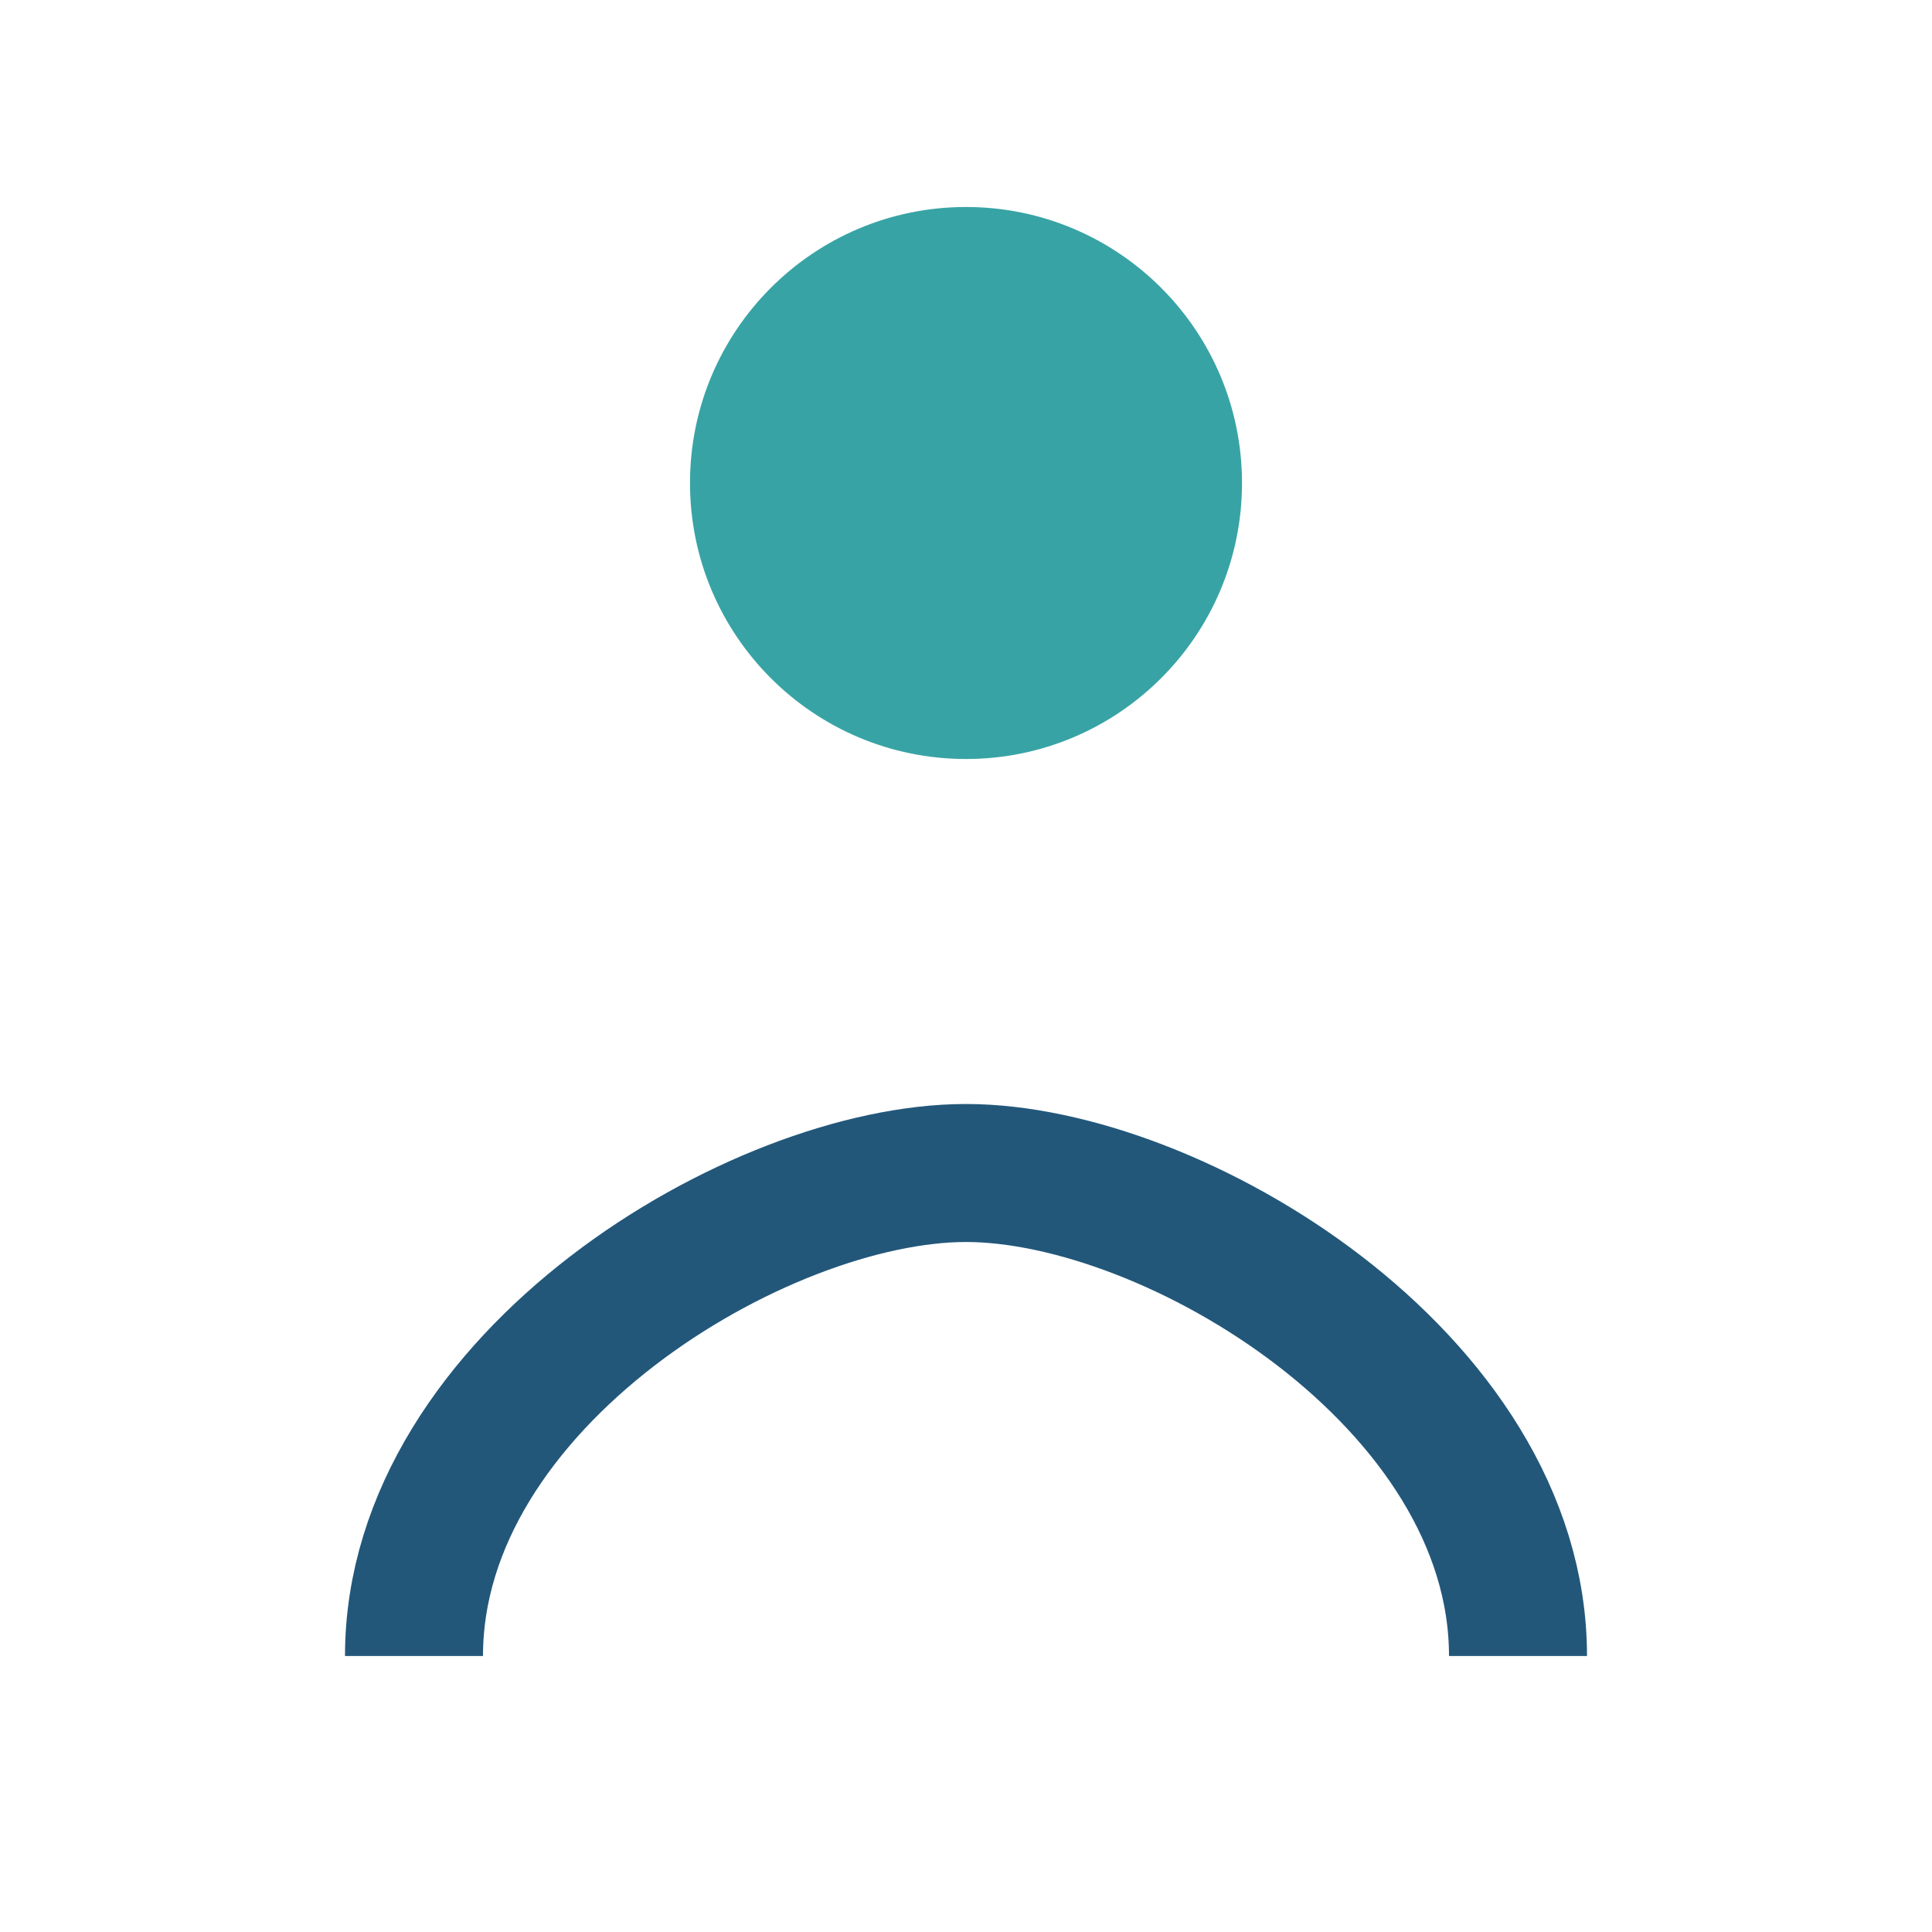 <?xml version="1.0" encoding="UTF-8"?>
<svg xmlns="http://www.w3.org/2000/svg" width="28" height="28" viewBox="0 0 28 28"><circle cx="14" cy="7" r="4" fill="#38A3A5"/><path d="M6 24c0-4 5-7 8-7s8 3 8 7" stroke="#22577A" stroke-width="2" fill="none"/></svg>